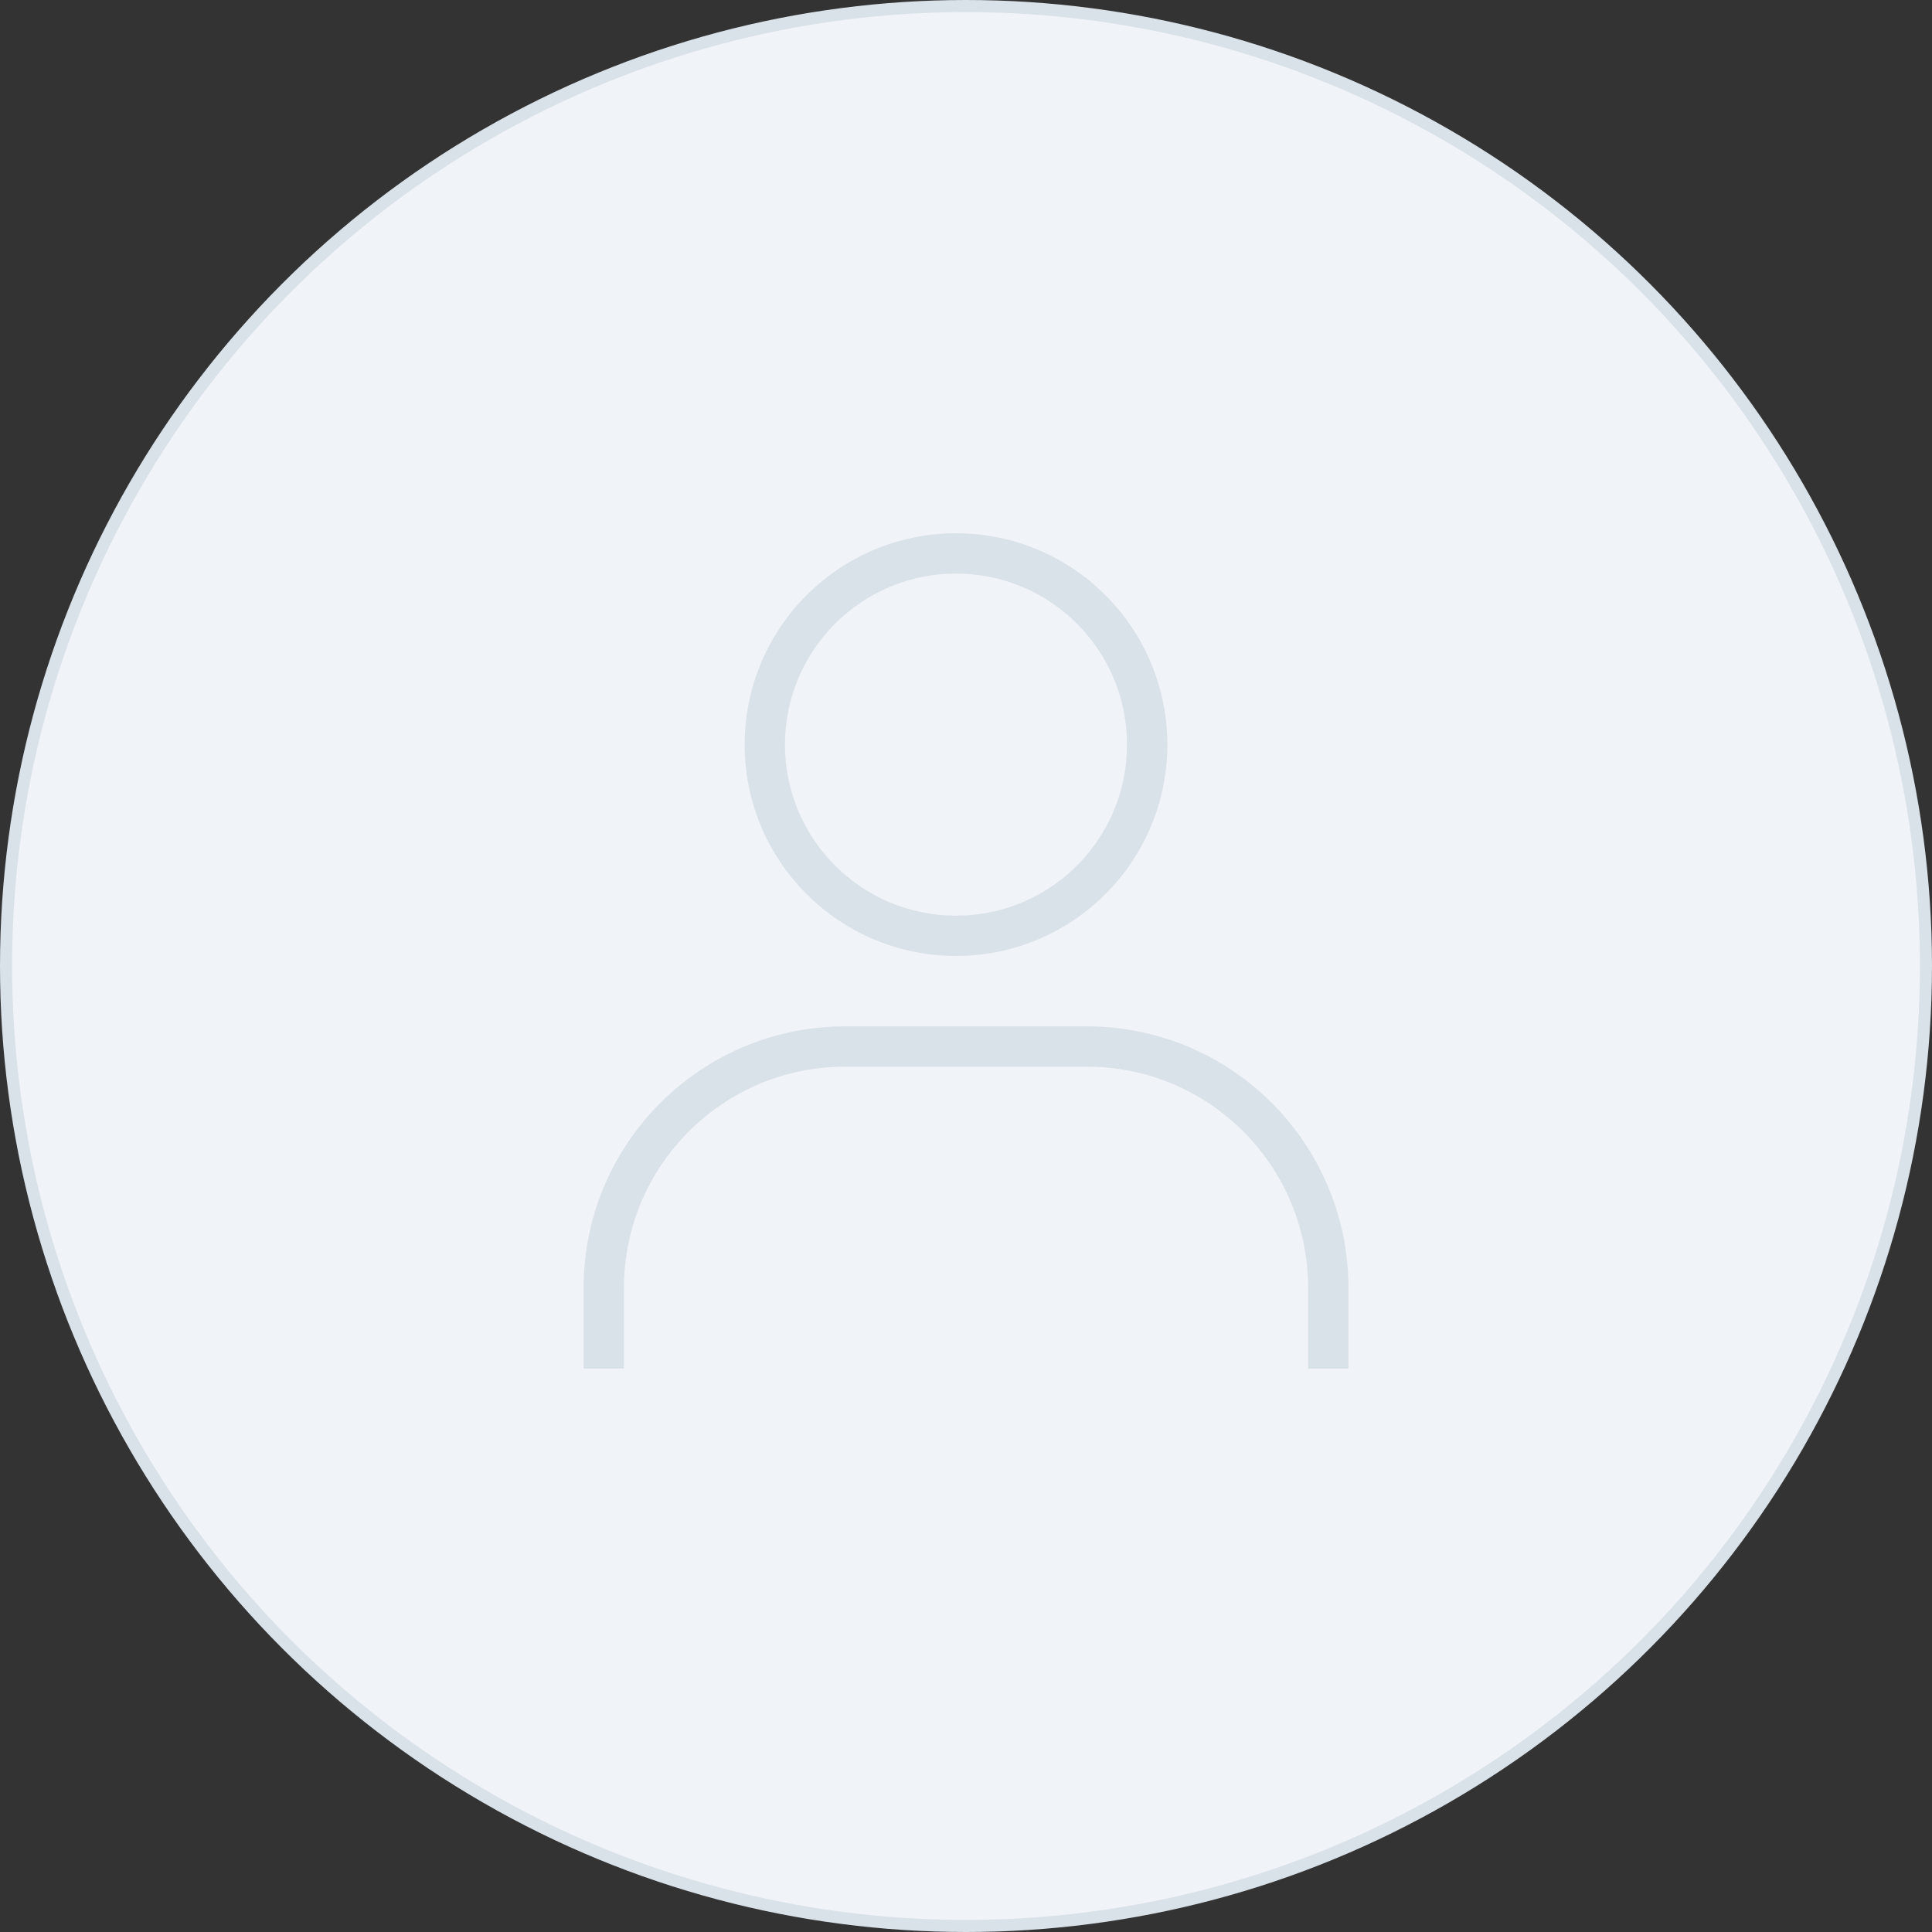 <svg width="80" height="80" viewBox="0 0 80 80" fill="none" xmlns="http://www.w3.org/2000/svg">
<rect x="0" y="0" width="80" height="80" fill="#333333" stroke="none"/>
<g id="Avatar">
<circle id="Avatar/7" cx="40" cy="40" r="39.75" fill="#F0F3F7" stroke="#D9E1E9" stroke-width="0.5"/>
<g id="user">
<g id="user_2">
<path id="Vector (Stroke)" fill-rule="evenodd" clip-rule="evenodd" d="M39.586 23.75C35.674 23.75 32.503 26.921 32.503 30.833C32.503 34.745 35.674 37.917 39.586 37.917C43.498 37.917 46.669 34.745 46.669 30.833C46.669 26.921 43.498 23.75 39.586 23.75ZM30.836 30.833C30.836 26.001 34.754 22.083 39.586 22.083C44.418 22.083 48.336 26.001 48.336 30.833C48.336 35.666 44.418 39.583 39.586 39.583C34.754 39.583 30.836 35.666 30.836 30.833Z" fill="#D9E1E9"/>
<path id="Vector 15 (Stroke)" fill-rule="evenodd" clip-rule="evenodd" d="M24.168 53.333C24.168 47.35 29.018 42.5 35.001 42.5H45.001C50.984 42.5 55.835 47.35 55.835 53.333V56.667H54.168V53.333C54.168 48.271 50.064 44.167 45.001 44.167H35.001C29.939 44.167 25.835 48.271 25.835 53.333V56.667H24.168V53.333Z" fill="#D9E1E9"/>
</g>
</g>
</g>
</svg>
